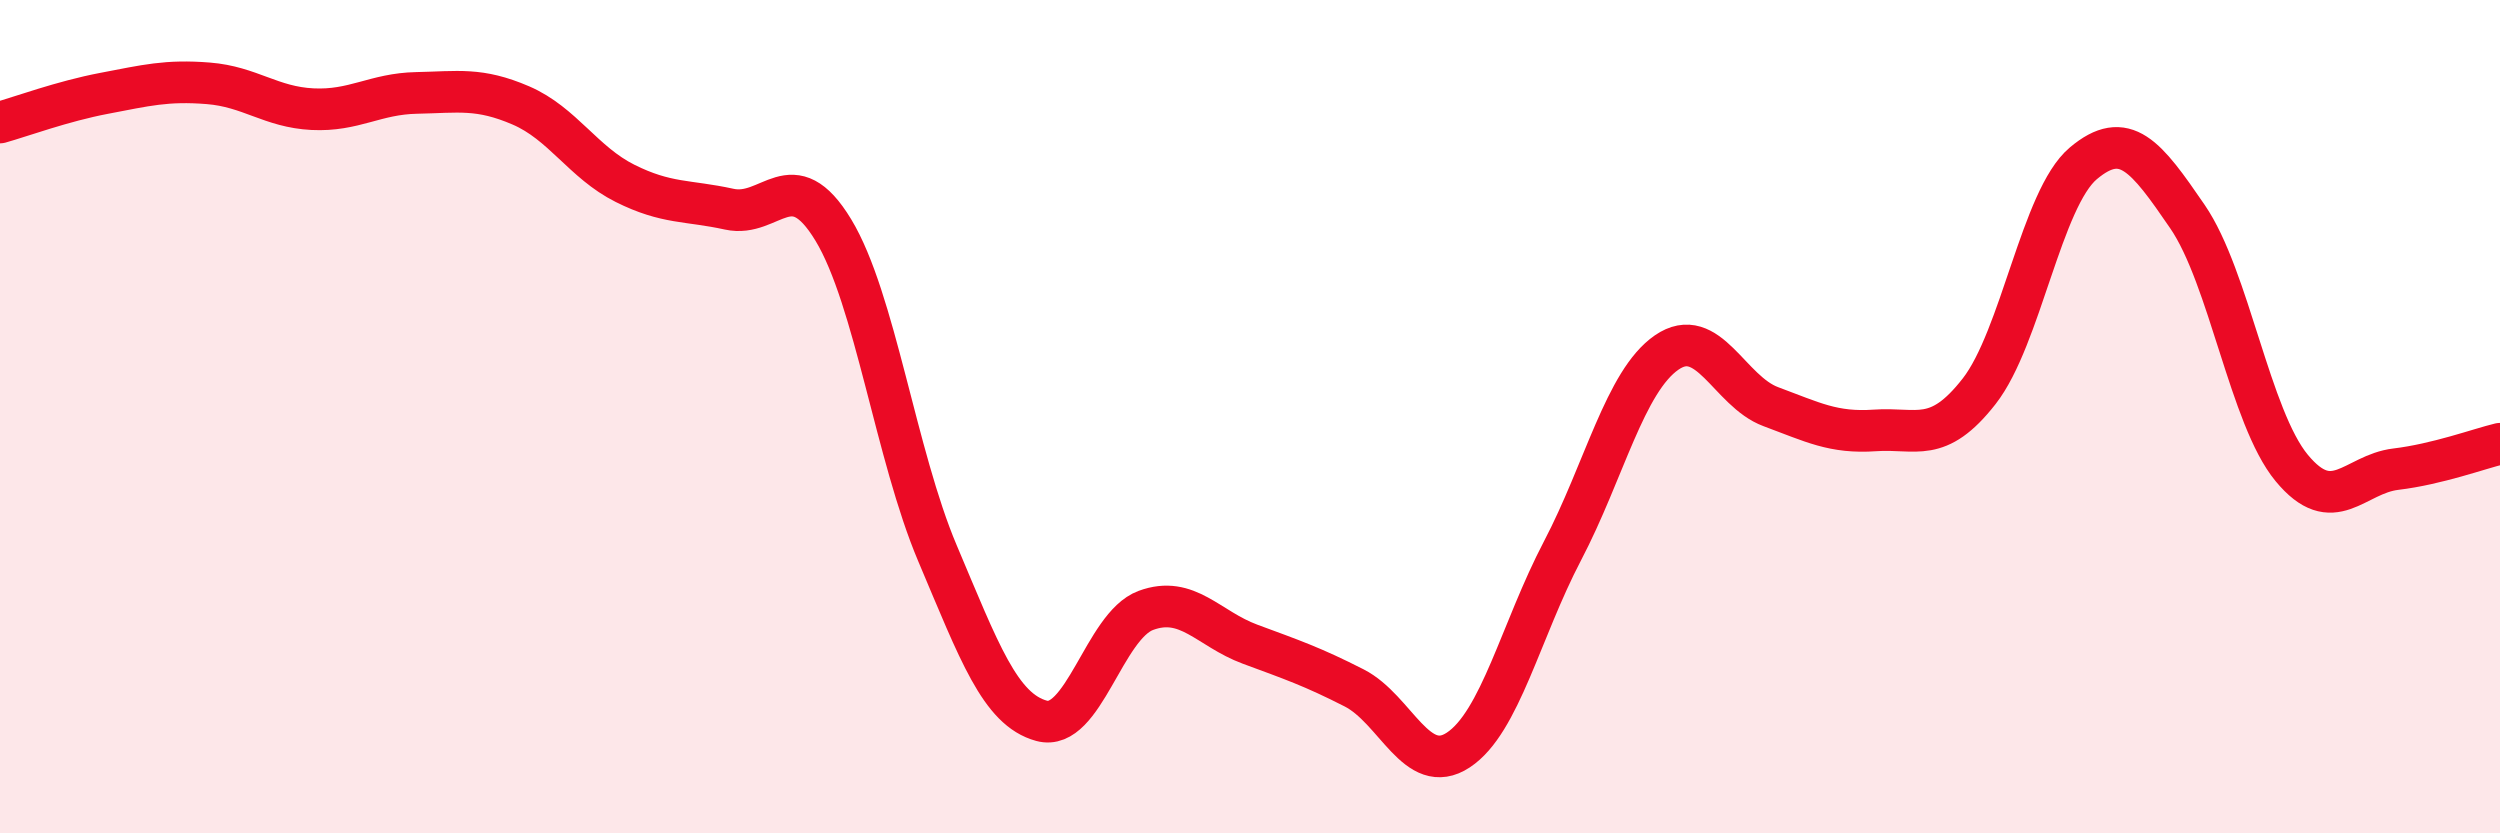 
    <svg width="60" height="20" viewBox="0 0 60 20" xmlns="http://www.w3.org/2000/svg">
      <path
        d="M 0,2.94 C 0.5,2.8 1.5,2.43 2.5,2.24 C 3.5,2.05 4,1.92 5,2 C 6,2.08 6.5,2.57 7.5,2.62 C 8.5,2.67 9,2.25 10,2.23 C 11,2.21 11.5,2.1 12.5,2.53 C 13.5,2.96 14,3.9 15,4.4 C 16,4.9 16.5,4.8 17.5,5.02 C 18.5,5.24 19,3.87 20,5.52 C 21,7.17 21.5,10.92 22.5,13.28 C 23.5,15.64 24,17.03 25,17.3 C 26,17.57 26.5,15.02 27.5,14.65 C 28.5,14.28 29,15.09 30,15.46 C 31,15.83 31.5,16 32.5,16.51 C 33.5,17.02 34,18.66 35,18 C 36,17.34 36.5,15.13 37.5,13.22 C 38.5,11.31 39,9.15 40,8.46 C 41,7.77 41.5,9.39 42.5,9.76 C 43.5,10.13 44,10.4 45,10.33 C 46,10.26 46.5,10.67 47.5,9.39 C 48.5,8.11 49,4.76 50,3.92 C 51,3.08 51.5,3.74 52.5,5.2 C 53.5,6.66 54,10.02 55,11.23 C 56,12.44 56.5,11.38 57.5,11.26 C 58.5,11.14 59.5,10.77 60,10.65L60 20L0 20Z"
        fill="#EB0A25"
        opacity="0.1"
        stroke-linecap="round"
        stroke-linejoin="round"
      />
      <path
        d="M 0,2.94 C 0.5,2.8 1.5,2.43 2.5,2.24 C 3.5,2.05 4,1.92 5,2 C 6,2.08 6.5,2.57 7.5,2.62 C 8.5,2.67 9,2.25 10,2.23 C 11,2.21 11.5,2.1 12.5,2.53 C 13.5,2.96 14,3.9 15,4.4 C 16,4.9 16.5,4.8 17.5,5.02 C 18.5,5.24 19,3.87 20,5.52 C 21,7.17 21.5,10.92 22.5,13.28 C 23.5,15.64 24,17.03 25,17.3 C 26,17.57 26.5,15.02 27.5,14.65 C 28.5,14.28 29,15.09 30,15.46 C 31,15.83 31.5,16 32.5,16.51 C 33.5,17.02 34,18.66 35,18 C 36,17.34 36.5,15.13 37.5,13.22 C 38.5,11.31 39,9.15 40,8.46 C 41,7.77 41.5,9.39 42.5,9.76 C 43.5,10.13 44,10.4 45,10.33 C 46,10.26 46.5,10.67 47.5,9.39 C 48.5,8.11 49,4.76 50,3.92 C 51,3.08 51.5,3.74 52.5,5.2 C 53.5,6.66 54,10.02 55,11.23 C 56,12.44 56.5,11.38 57.5,11.26 C 58.5,11.14 59.5,10.77 60,10.65"
        stroke="#EB0A25"
        stroke-width="1"
        fill="none"
        stroke-linecap="round"
        stroke-linejoin="round"
      />
    </svg>
  